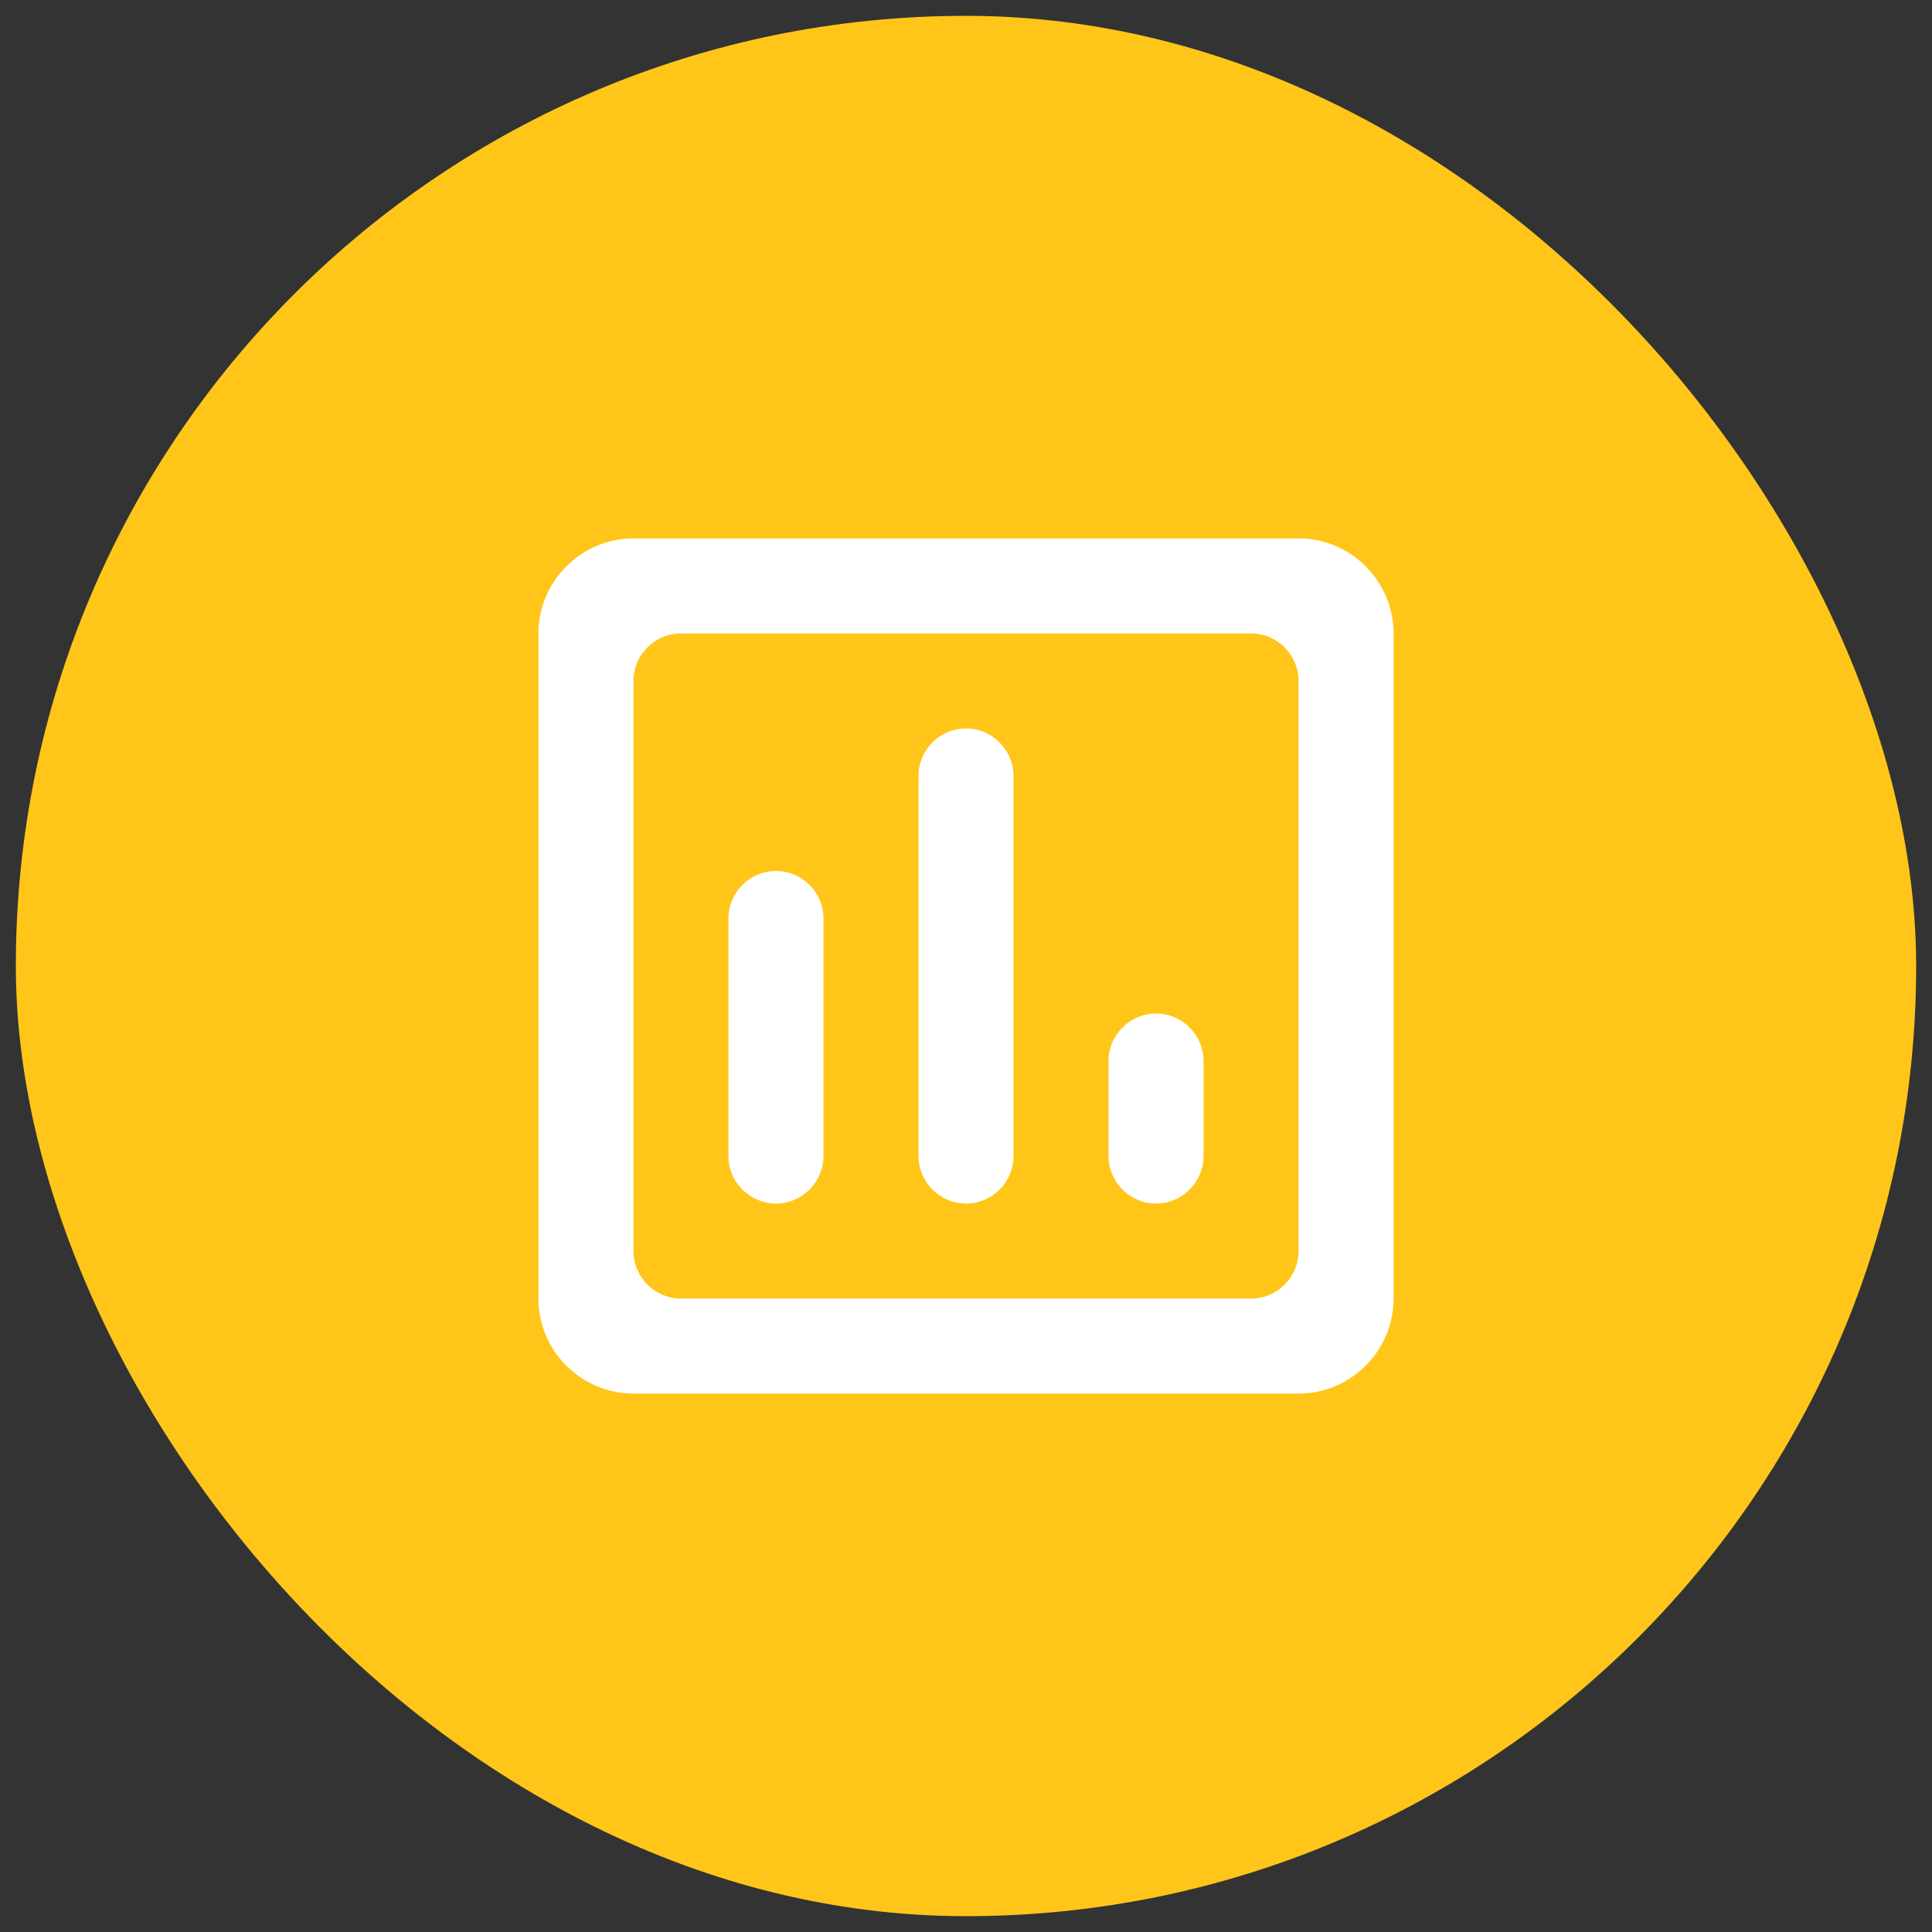<svg width="61" height="61" viewBox="0 0 61 61" fill="none" xmlns="http://www.w3.org/2000/svg">
<rect x="0" y="0" width="61" height="61" fill="#333333" stroke="none"/>
<rect x="0.5" y="0.5" width="60" height="60" rx="30" fill="#FFC619"/>
<path d="M24.5 38C23.675 38 23 37.325 23 36.5V29C23 28.175 23.675 27.5 24.5 27.5C25.325 27.5 26 28.175 26 29V36.5C26 37.325 25.325 38 24.5 38ZM30.5 38C29.675 38 29 37.325 29 36.5V24.5C29 23.675 29.675 23 30.5 23C31.325 23 32 23.675 32 24.5V36.5C32 37.325 31.325 38 30.5 38ZM36.5 38C35.675 38 35 37.325 35 36.5V33.5C35 32.675 35.675 32 36.5 32C37.325 32 38 32.675 38 33.5V36.5C38 37.325 37.325 38 36.5 38ZM39.5 41H21.5C20.675 41 20 40.325 20 39.5V21.5C20 20.675 20.675 20 21.5 20H39.5C40.325 20 41 20.675 41 21.5V39.5C41 40.325 40.325 41 39.5 41ZM41 17H20C18.35 17 17 18.35 17 20V41C17 42.65 18.35 44 20 44H41C42.65 44 44 42.65 44 41V20C44 18.35 42.65 17 41 17Z" fill="white"/>
</svg>

